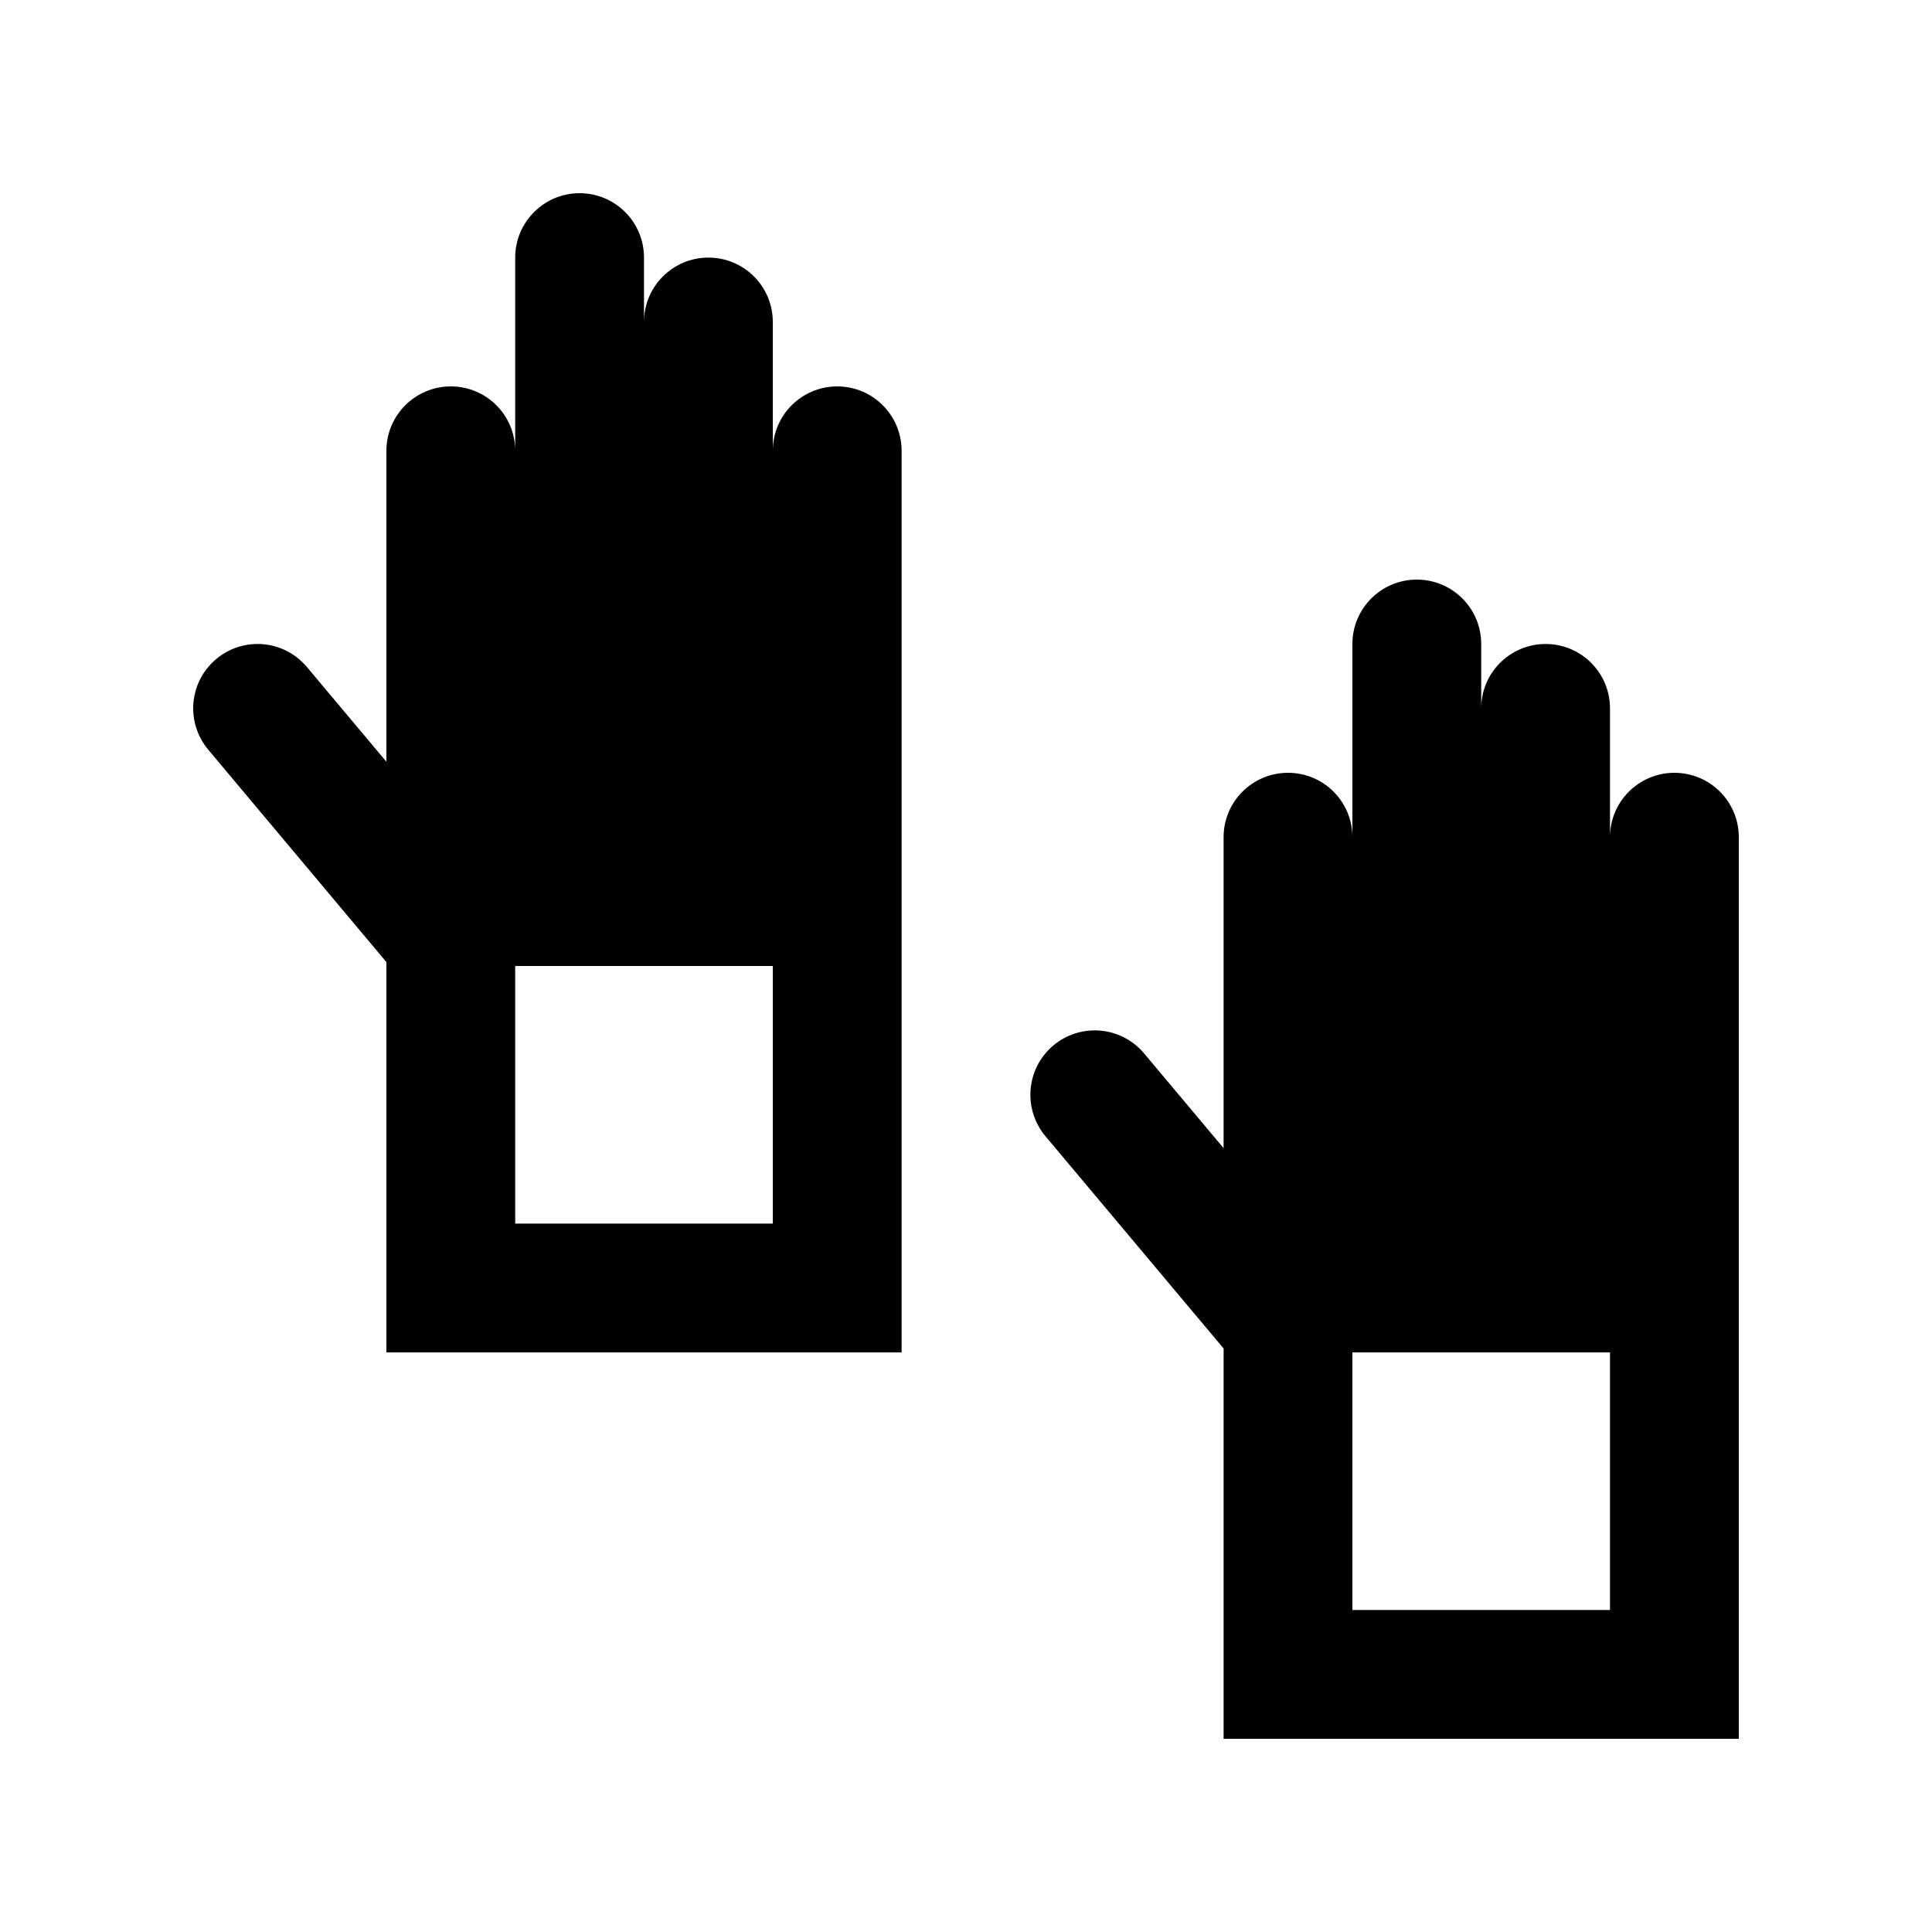 <?xml version="1.0" encoding="utf-8"?>
<!-- Generator: Adobe Illustrator 16.0.0, SVG Export Plug-In . SVG Version: 6.00 Build 0)  -->
<!DOCTYPE svg PUBLIC "-//W3C//DTD SVG 1.0//EN" "http://www.w3.org/TR/2001/REC-SVG-20010904/DTD/svg10.dtd">
<svg version="1.0" id="Layer_1" xmlns="http://www.w3.org/2000/svg" xmlns:xlink="http://www.w3.org/1999/xlink" x="0px" y="0px"
	 width="100px" height="100px" viewBox="0 0 100 100" enable-background="new 0 0 100 100" xml:space="preserve">
<path d="M43.333,20C41.497,20,40,21.491,40,23.333v-6.667c0-1.842-1.491-3.333-3.333-3.333c-1.836,0-3.334,1.491-3.334,3.333v-3.333
	C33.333,11.491,31.843,10,30,10c-1.836,0-3.333,1.491-3.333,3.333v10c0-1.843-1.491-3.333-3.334-3.333
	C21.497,20,20,21.491,20,23.333v16.094l-4.114-4.902c-1.186-1.413-3.281-1.595-4.694-0.414c-1.413,1.185-1.595,3.285-0.41,4.697
	L20,49.798V70h26.667V23.333C46.667,21.491,45.176,20,43.333,20z M40,63.333H26.667V50H40V63.333z"/>
<path d="M86.667,40c-1.84,0-3.334,1.491-3.334,3.333v-6.667c0-1.842-1.49-3.333-3.333-3.333c-1.839,0-3.333,1.491-3.333,3.333
	v-3.333c0-1.843-1.491-3.333-3.334-3.333C71.494,30,70,31.491,70,33.333v10C70,41.491,68.509,40,66.667,40
	c-1.84,0-3.334,1.491-3.334,3.333v16.094l-4.114-4.902c-1.185-1.412-3.284-1.595-4.697-0.413c-1.409,1.185-1.592,3.284-0.41,4.697
	l9.222,10.989V90H90V43.333C90,41.491,88.509,40,86.667,40z M83.333,83.333H70V70h13.333V83.333z"/>
</svg>
